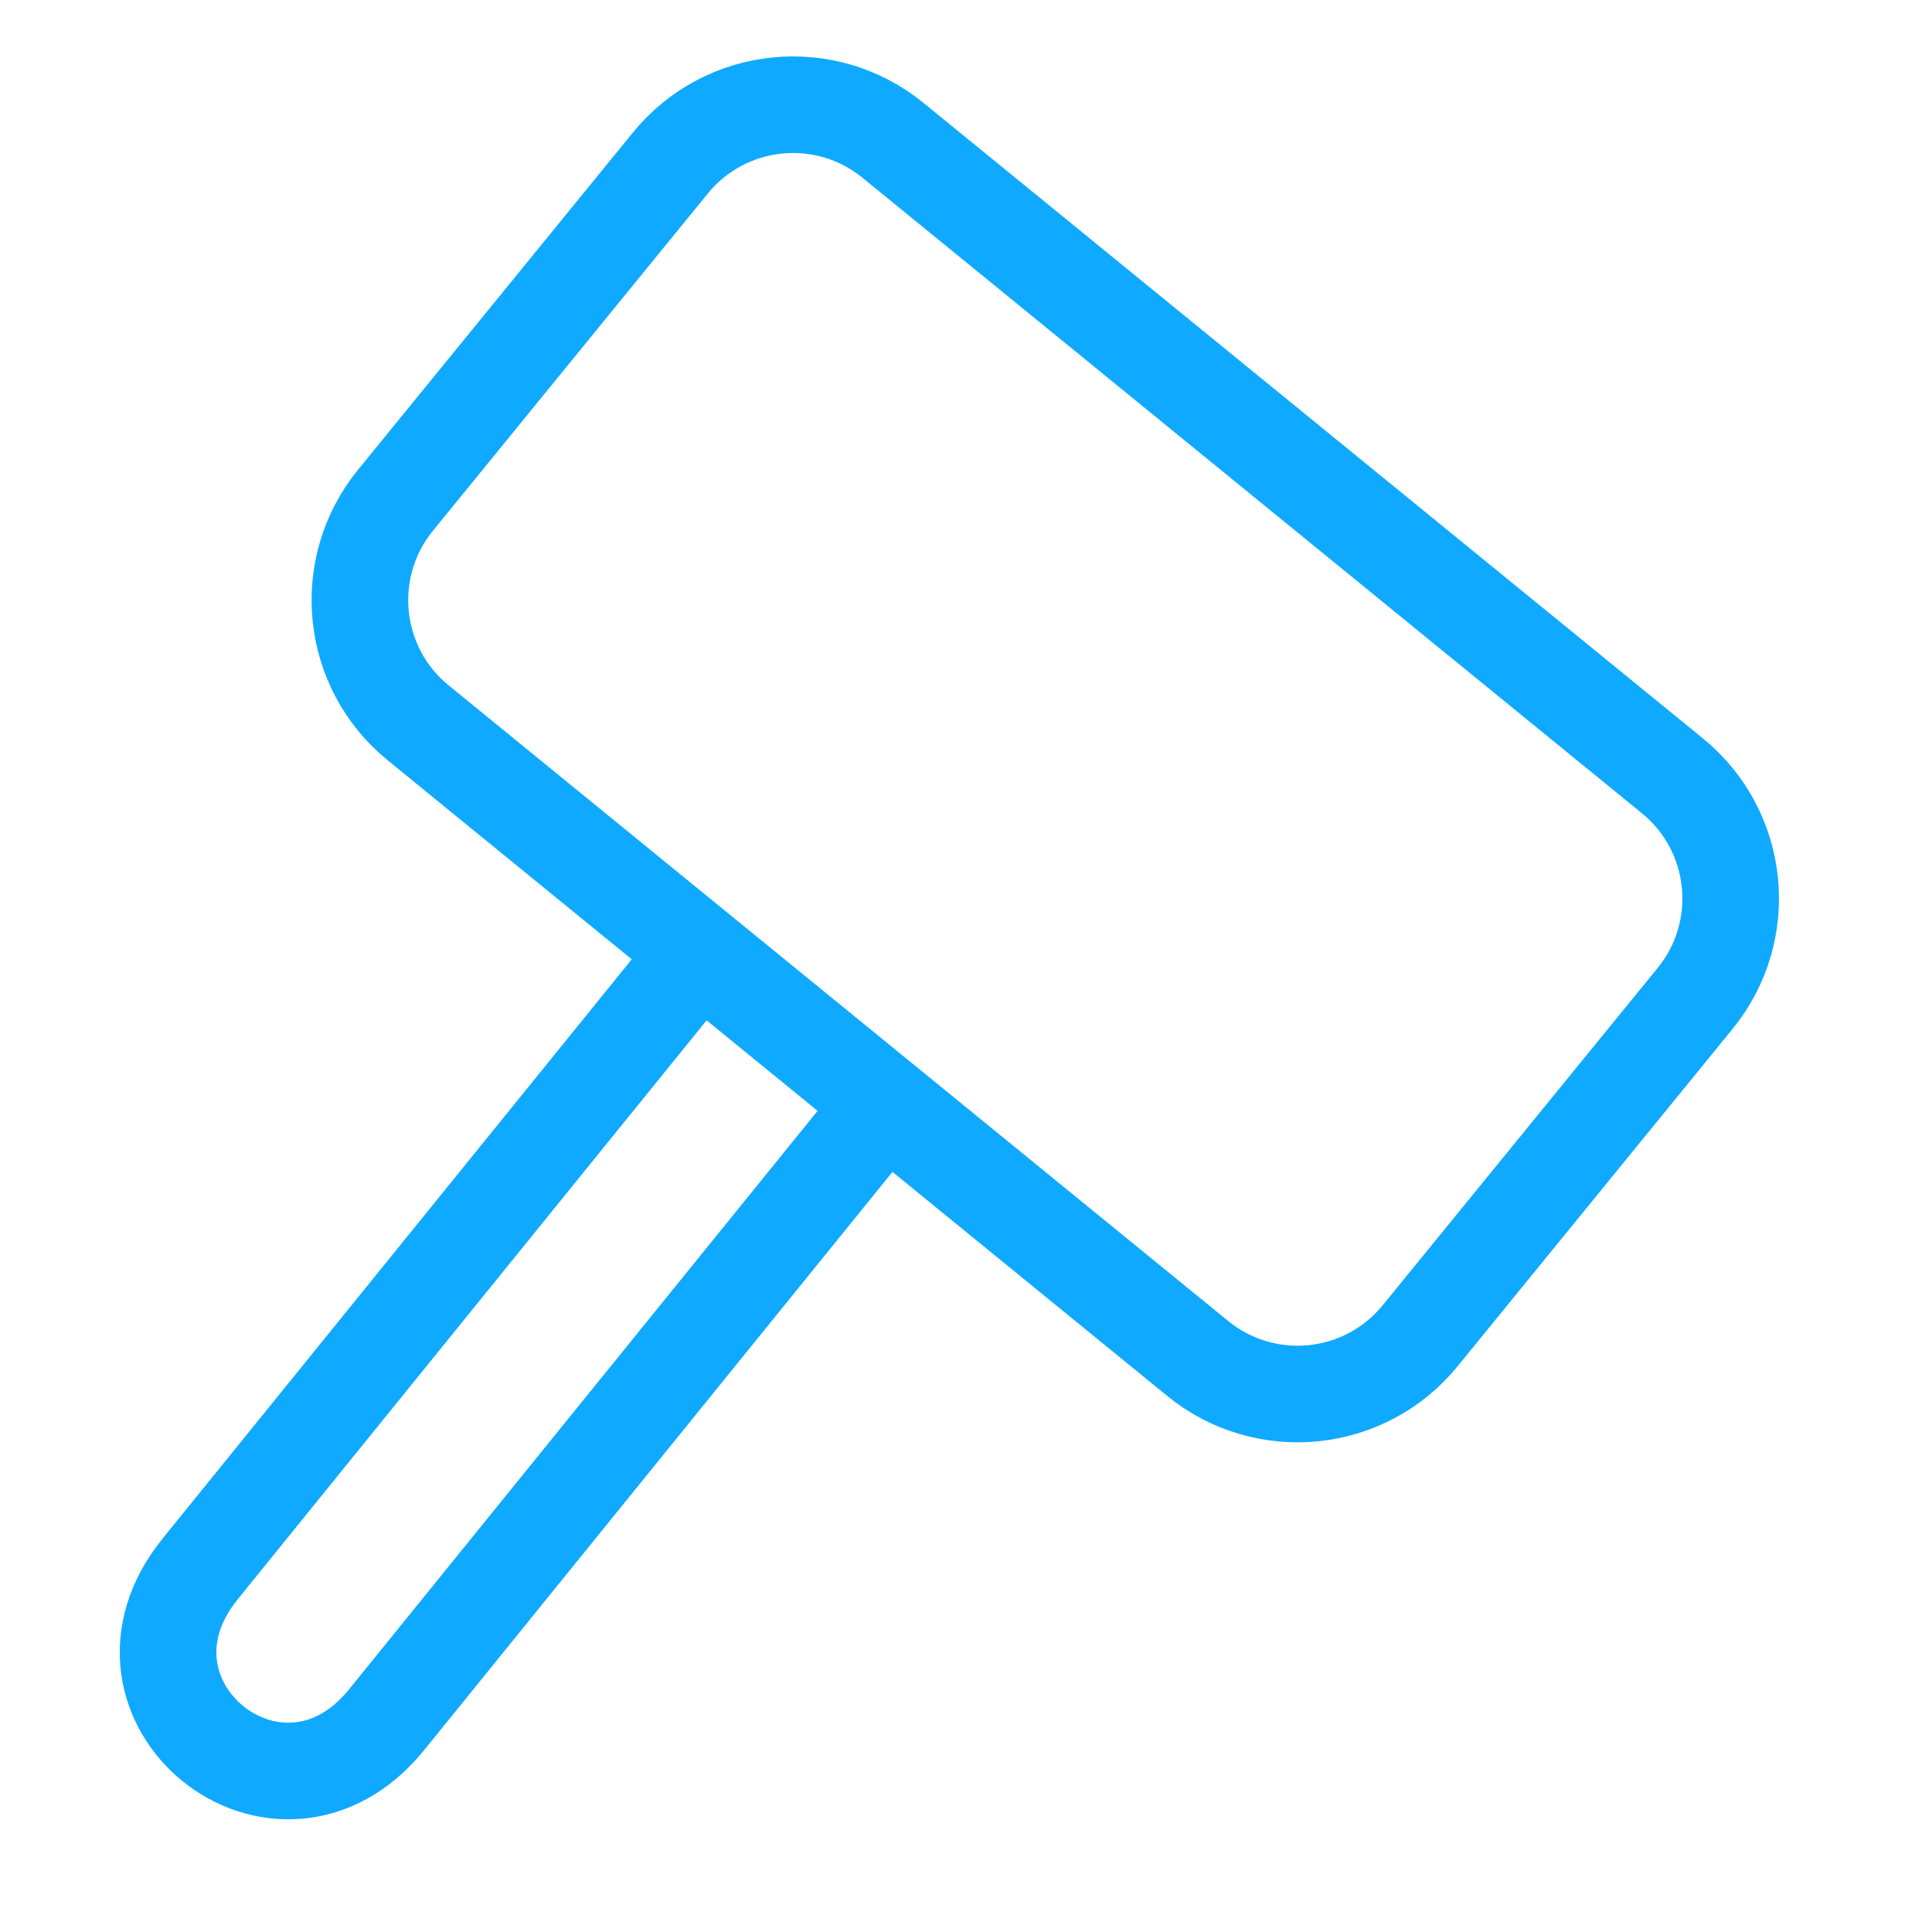 <?xml version="1.0" encoding="UTF-8"?> <svg xmlns="http://www.w3.org/2000/svg" viewBox="0 0 40.00 40.00" data-guides="{&quot;vertical&quot;:[],&quot;horizontal&quot;:[]}"><defs></defs><path fill="none" stroke="#0faaff" fill-opacity="1" stroke-width="2" stroke-opacity="1" stroke-linecap="round" stroke-linejoin="round" stroke-miterlimit="10" id="tSvgf181315a05" title="Path 4" d="M14.208 20.057C10.855 24.198 7.501 28.339 4.147 32.479C1.924 35.225 5.782 38.349 8.005 35.604C11.358 31.463 14.712 27.323 18.066 23.182"></path><path fill="none" stroke="#0faaff" fill-opacity="1" stroke-width="2" stroke-opacity="1" stroke-linecap="round" stroke-linejoin="round" stroke-miterlimit="10" id="tSvg1300aaf7de0" title="Path 5" d="M24.795 28.124C19.416 23.738 14.036 19.352 8.657 14.965C7.255 13.822 7.045 11.759 8.188 10.357C10.085 8.029 11.983 5.702 13.88 3.374C15.023 1.972 17.086 1.762 18.488 2.905C23.867 7.291 29.247 11.678 34.627 16.064C36.028 17.207 36.238 19.27 35.095 20.672C33.198 23 31.3 25.328 29.403 27.655C28.26 29.058 26.197 29.268 24.795 28.124Z"></path></svg> 